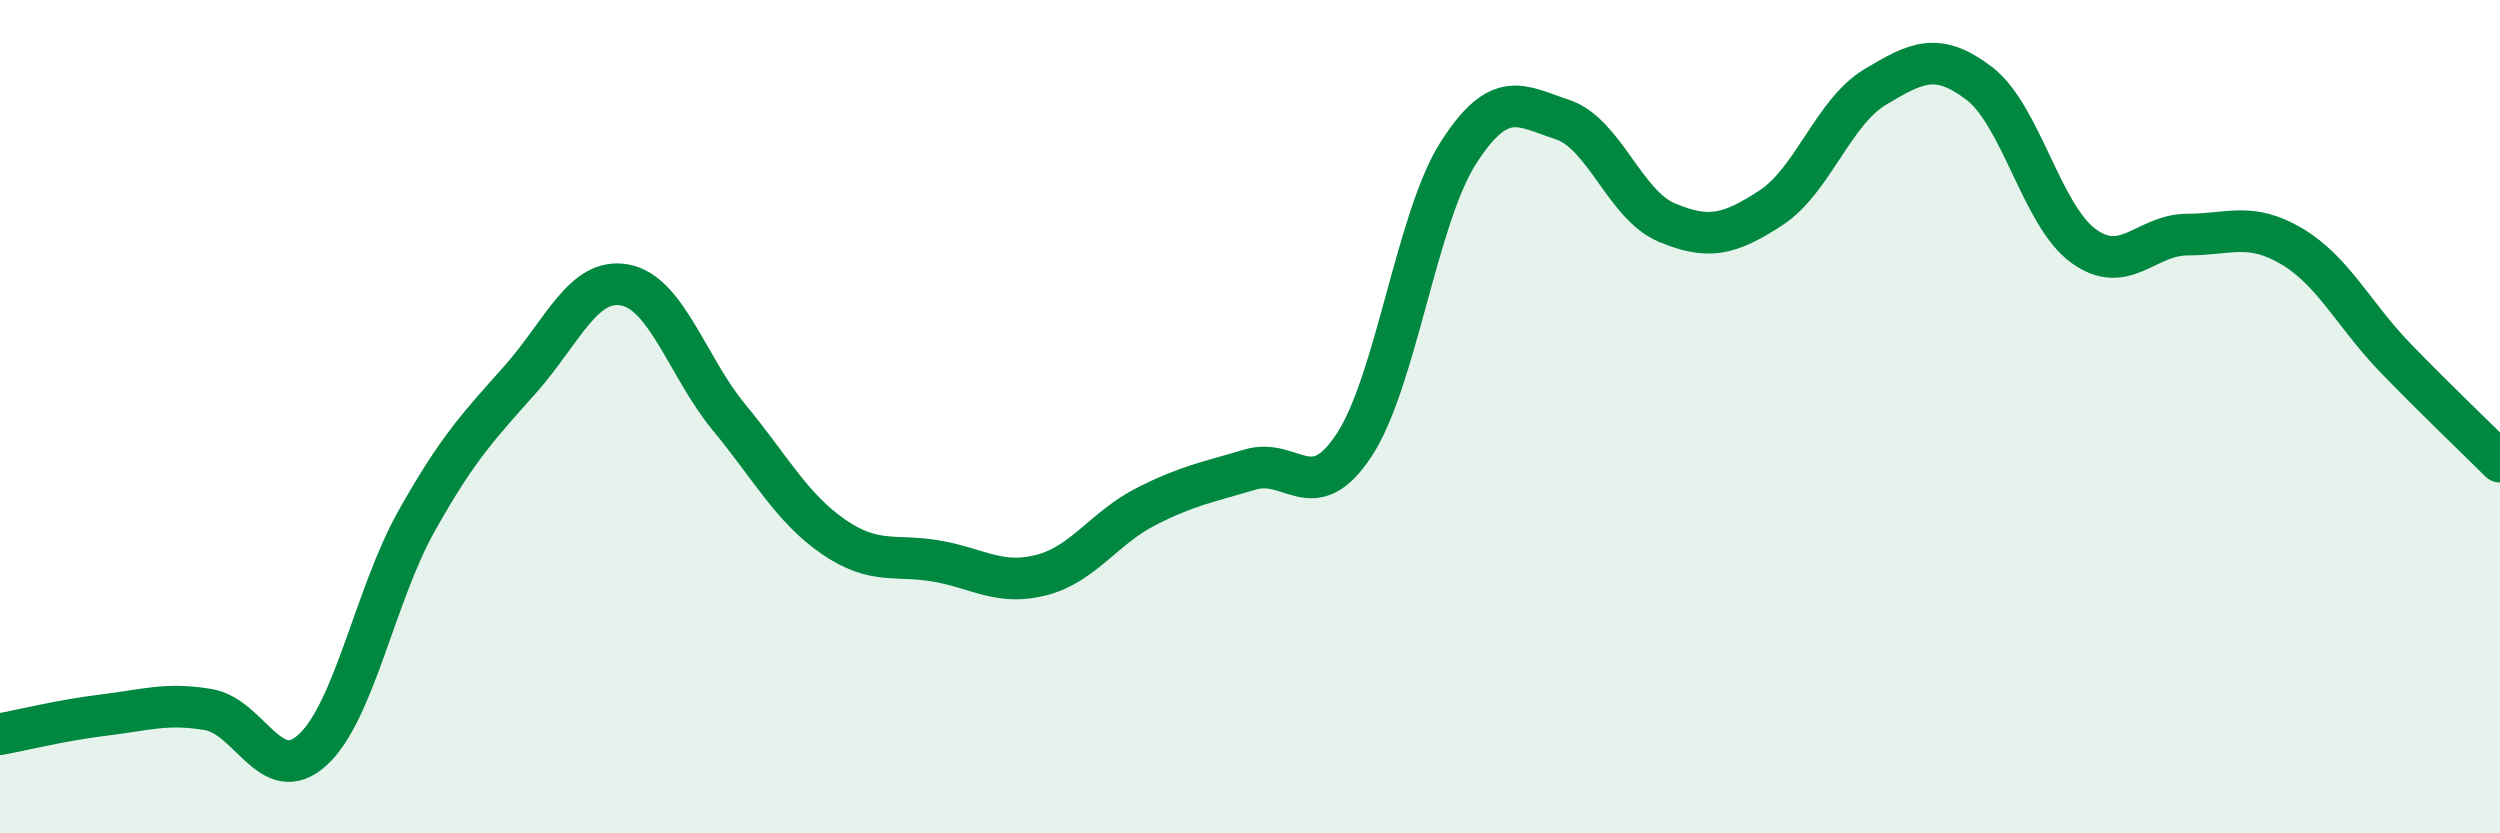 
    <svg width="60" height="20" viewBox="0 0 60 20" xmlns="http://www.w3.org/2000/svg">
      <path
        d="M 0,17.62 C 0.5,17.53 1.5,17.28 2.5,17.16 C 3.5,17.04 4,16.86 5,17.03 C 6,17.2 6.5,18.91 7.5,18 C 8.5,17.09 9,14.28 10,12.5 C 11,10.72 11.5,10.22 12.5,9.09 C 13.5,7.96 14,6.65 15,6.84 C 16,7.03 16.5,8.81 17.5,10.02 C 18.5,11.23 19,12.19 20,12.88 C 21,13.57 21.5,13.29 22.5,13.47 C 23.5,13.65 24,14.06 25,13.8 C 26,13.54 26.5,12.67 27.5,12.16 C 28.5,11.65 29,11.57 30,11.27 C 31,10.97 31.5,12.2 32.5,10.68 C 33.5,9.16 34,5.23 35,3.67 C 36,2.11 36.5,2.54 37.5,2.87 C 38.5,3.2 39,4.92 40,5.34 C 41,5.76 41.5,5.64 42.5,4.99 C 43.5,4.34 44,2.69 45,2.09 C 46,1.49 46.5,1.24 47.5,2 C 48.5,2.76 49,5.17 50,5.9 C 51,6.63 51.5,5.63 52.5,5.63 C 53.5,5.63 54,5.32 55,5.91 C 56,6.5 56.5,7.57 57.5,8.6 C 58.5,9.63 59.5,10.58 60,11.08L60 20L0 20Z"
        fill="#008740"
        opacity="0.1"
        stroke-linecap="round"
        stroke-linejoin="round"
      />
      <path
        d="M 0,17.62 C 0.5,17.53 1.5,17.28 2.5,17.16 C 3.5,17.04 4,16.86 5,17.03 C 6,17.2 6.5,18.91 7.5,18 C 8.5,17.09 9,14.28 10,12.5 C 11,10.72 11.5,10.22 12.5,9.09 C 13.5,7.96 14,6.65 15,6.84 C 16,7.03 16.5,8.81 17.5,10.02 C 18.5,11.23 19,12.19 20,12.88 C 21,13.57 21.5,13.29 22.5,13.47 C 23.5,13.65 24,14.06 25,13.8 C 26,13.54 26.5,12.67 27.5,12.16 C 28.5,11.65 29,11.57 30,11.27 C 31,10.97 31.5,12.2 32.5,10.68 C 33.5,9.16 34,5.23 35,3.67 C 36,2.11 36.5,2.54 37.5,2.87 C 38.5,3.2 39,4.92 40,5.34 C 41,5.76 41.5,5.64 42.5,4.99 C 43.5,4.34 44,2.69 45,2.09 C 46,1.49 46.5,1.24 47.5,2 C 48.5,2.76 49,5.17 50,5.9 C 51,6.63 51.5,5.63 52.5,5.63 C 53.5,5.63 54,5.32 55,5.91 C 56,6.5 56.5,7.57 57.5,8.6 C 58.5,9.63 59.5,10.58 60,11.08"
        stroke="#008740"
        stroke-width="1"
        fill="none"
        stroke-linecap="round"
        stroke-linejoin="round"
      />
    </svg>
  
